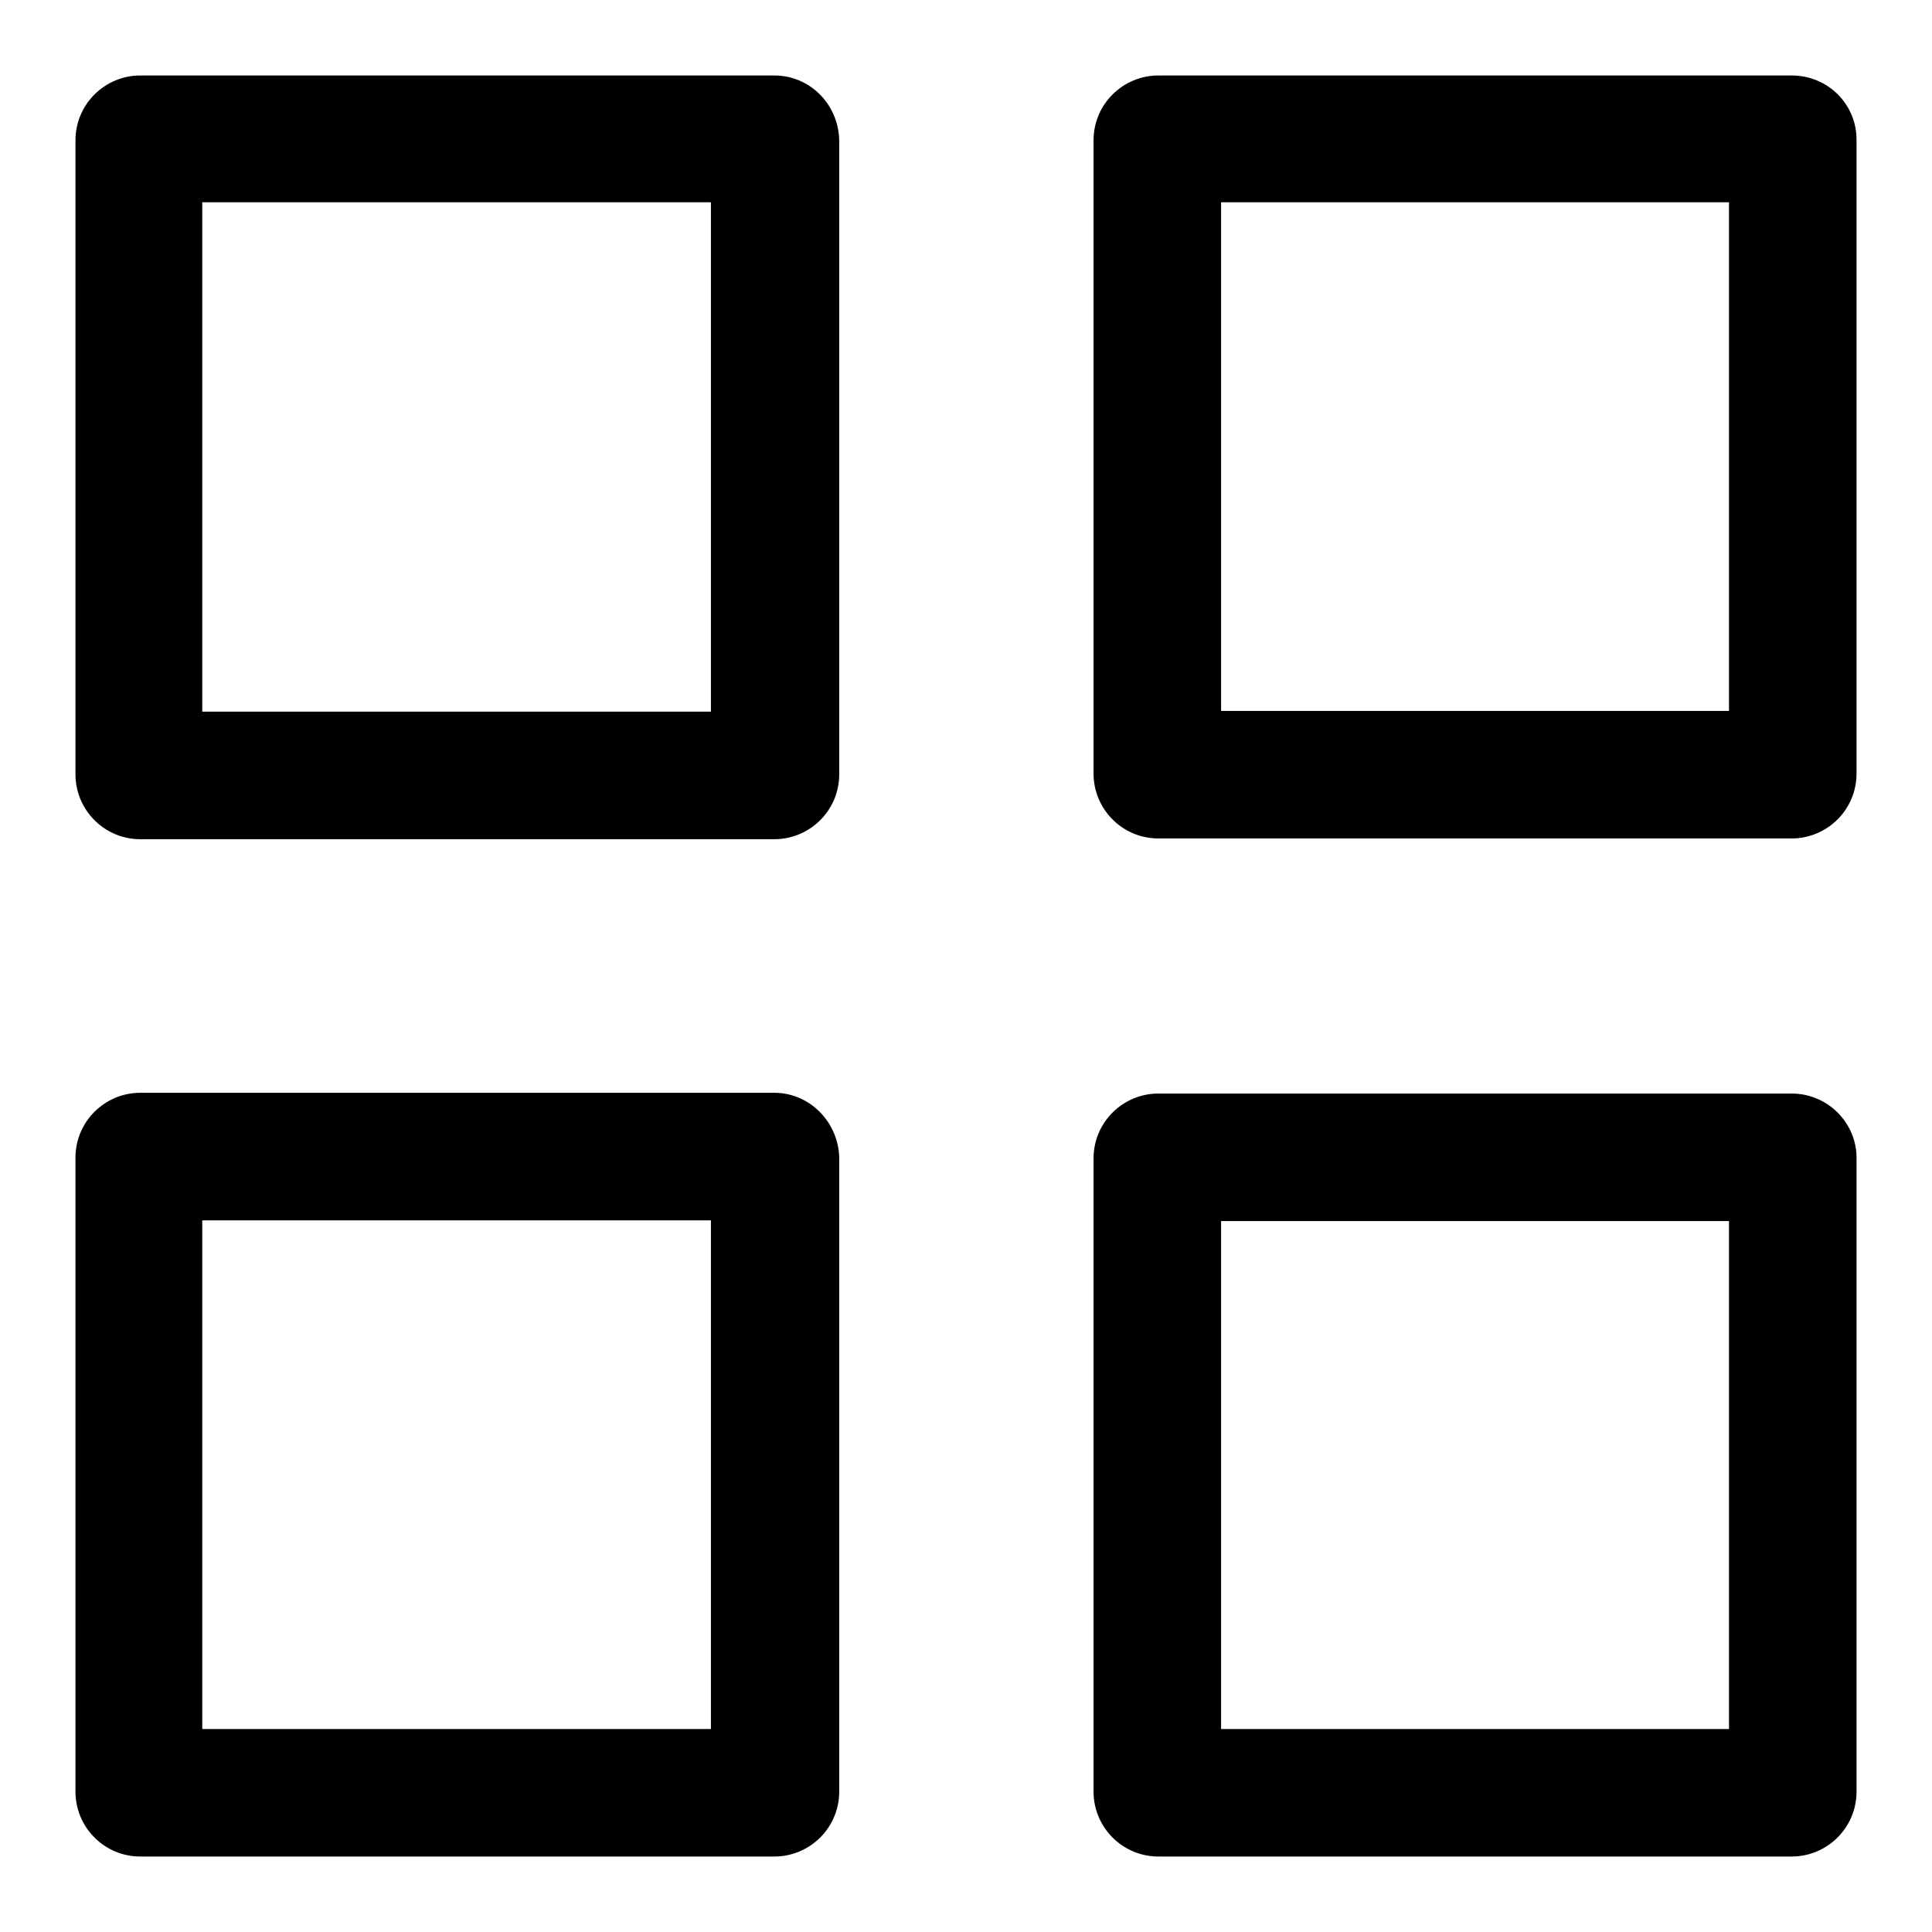 <?xml version="1.0" encoding="utf-8"?>
<!-- Svg Vector Icons : http://www.onlinewebfonts.com/icon -->
<!DOCTYPE svg PUBLIC "-//W3C//DTD SVG 1.1//EN" "http://www.w3.org/Graphics/SVG/1.1/DTD/svg11.dtd">
<svg version="1.1" xmlns="http://www.w3.org/2000/svg" xmlns:xlink="http://www.w3.org/1999/xlink" x="0px" y="0px" viewBox="0 0 256 256" enable-background="new 0 0 256 256" xml:space="preserve">
<g> <path fill="#000000" d="M102.6,10h-84c-4.7,0-8.6,3.8-8.6,8.6v84c0,4.7,3.8,8.6,8.6,8.6h84c4.7,0,8.6-3.8,8.6-8.6v-84 C111.1,13.8,107.3,10,102.6,10z M94.3,94.3H26.8V26.8h67.4V94.3z M237.4,10h-83.9c-4.7,0-8.6,3.8-8.6,8.6v83.9 c0,4.7,3.8,8.6,8.6,8.6h83.9c4.7,0,8.6-3.8,8.6-8.6V18.5C246,13.8,242.2,10,237.4,10z M229.1,94.2h-67.3V26.8h67.3V94.2L229.1,94.2 z M237.4,144.9h-83.9c-4.7,0-8.6,3.8-8.6,8.6v83.9c0,4.7,3.8,8.6,8.6,8.6h83.9c4.7,0,8.6-3.8,8.6-8.6v-84 C246,148.8,242.2,144.9,237.4,144.9L237.4,144.9z M229.1,229.1h-67.3v-67.3h67.3V229.1z M102.6,144.8h-84c-4.7,0-8.6,3.8-8.6,8.6 v84c0,4.7,3.8,8.6,8.6,8.6h84c4.7,0,8.6-3.8,8.6-8.6v-84C111.1,148.7,107.3,144.8,102.6,144.8z M94.3,229.1H26.8v-67.4h67.4V229.1z "/></g>
</svg>